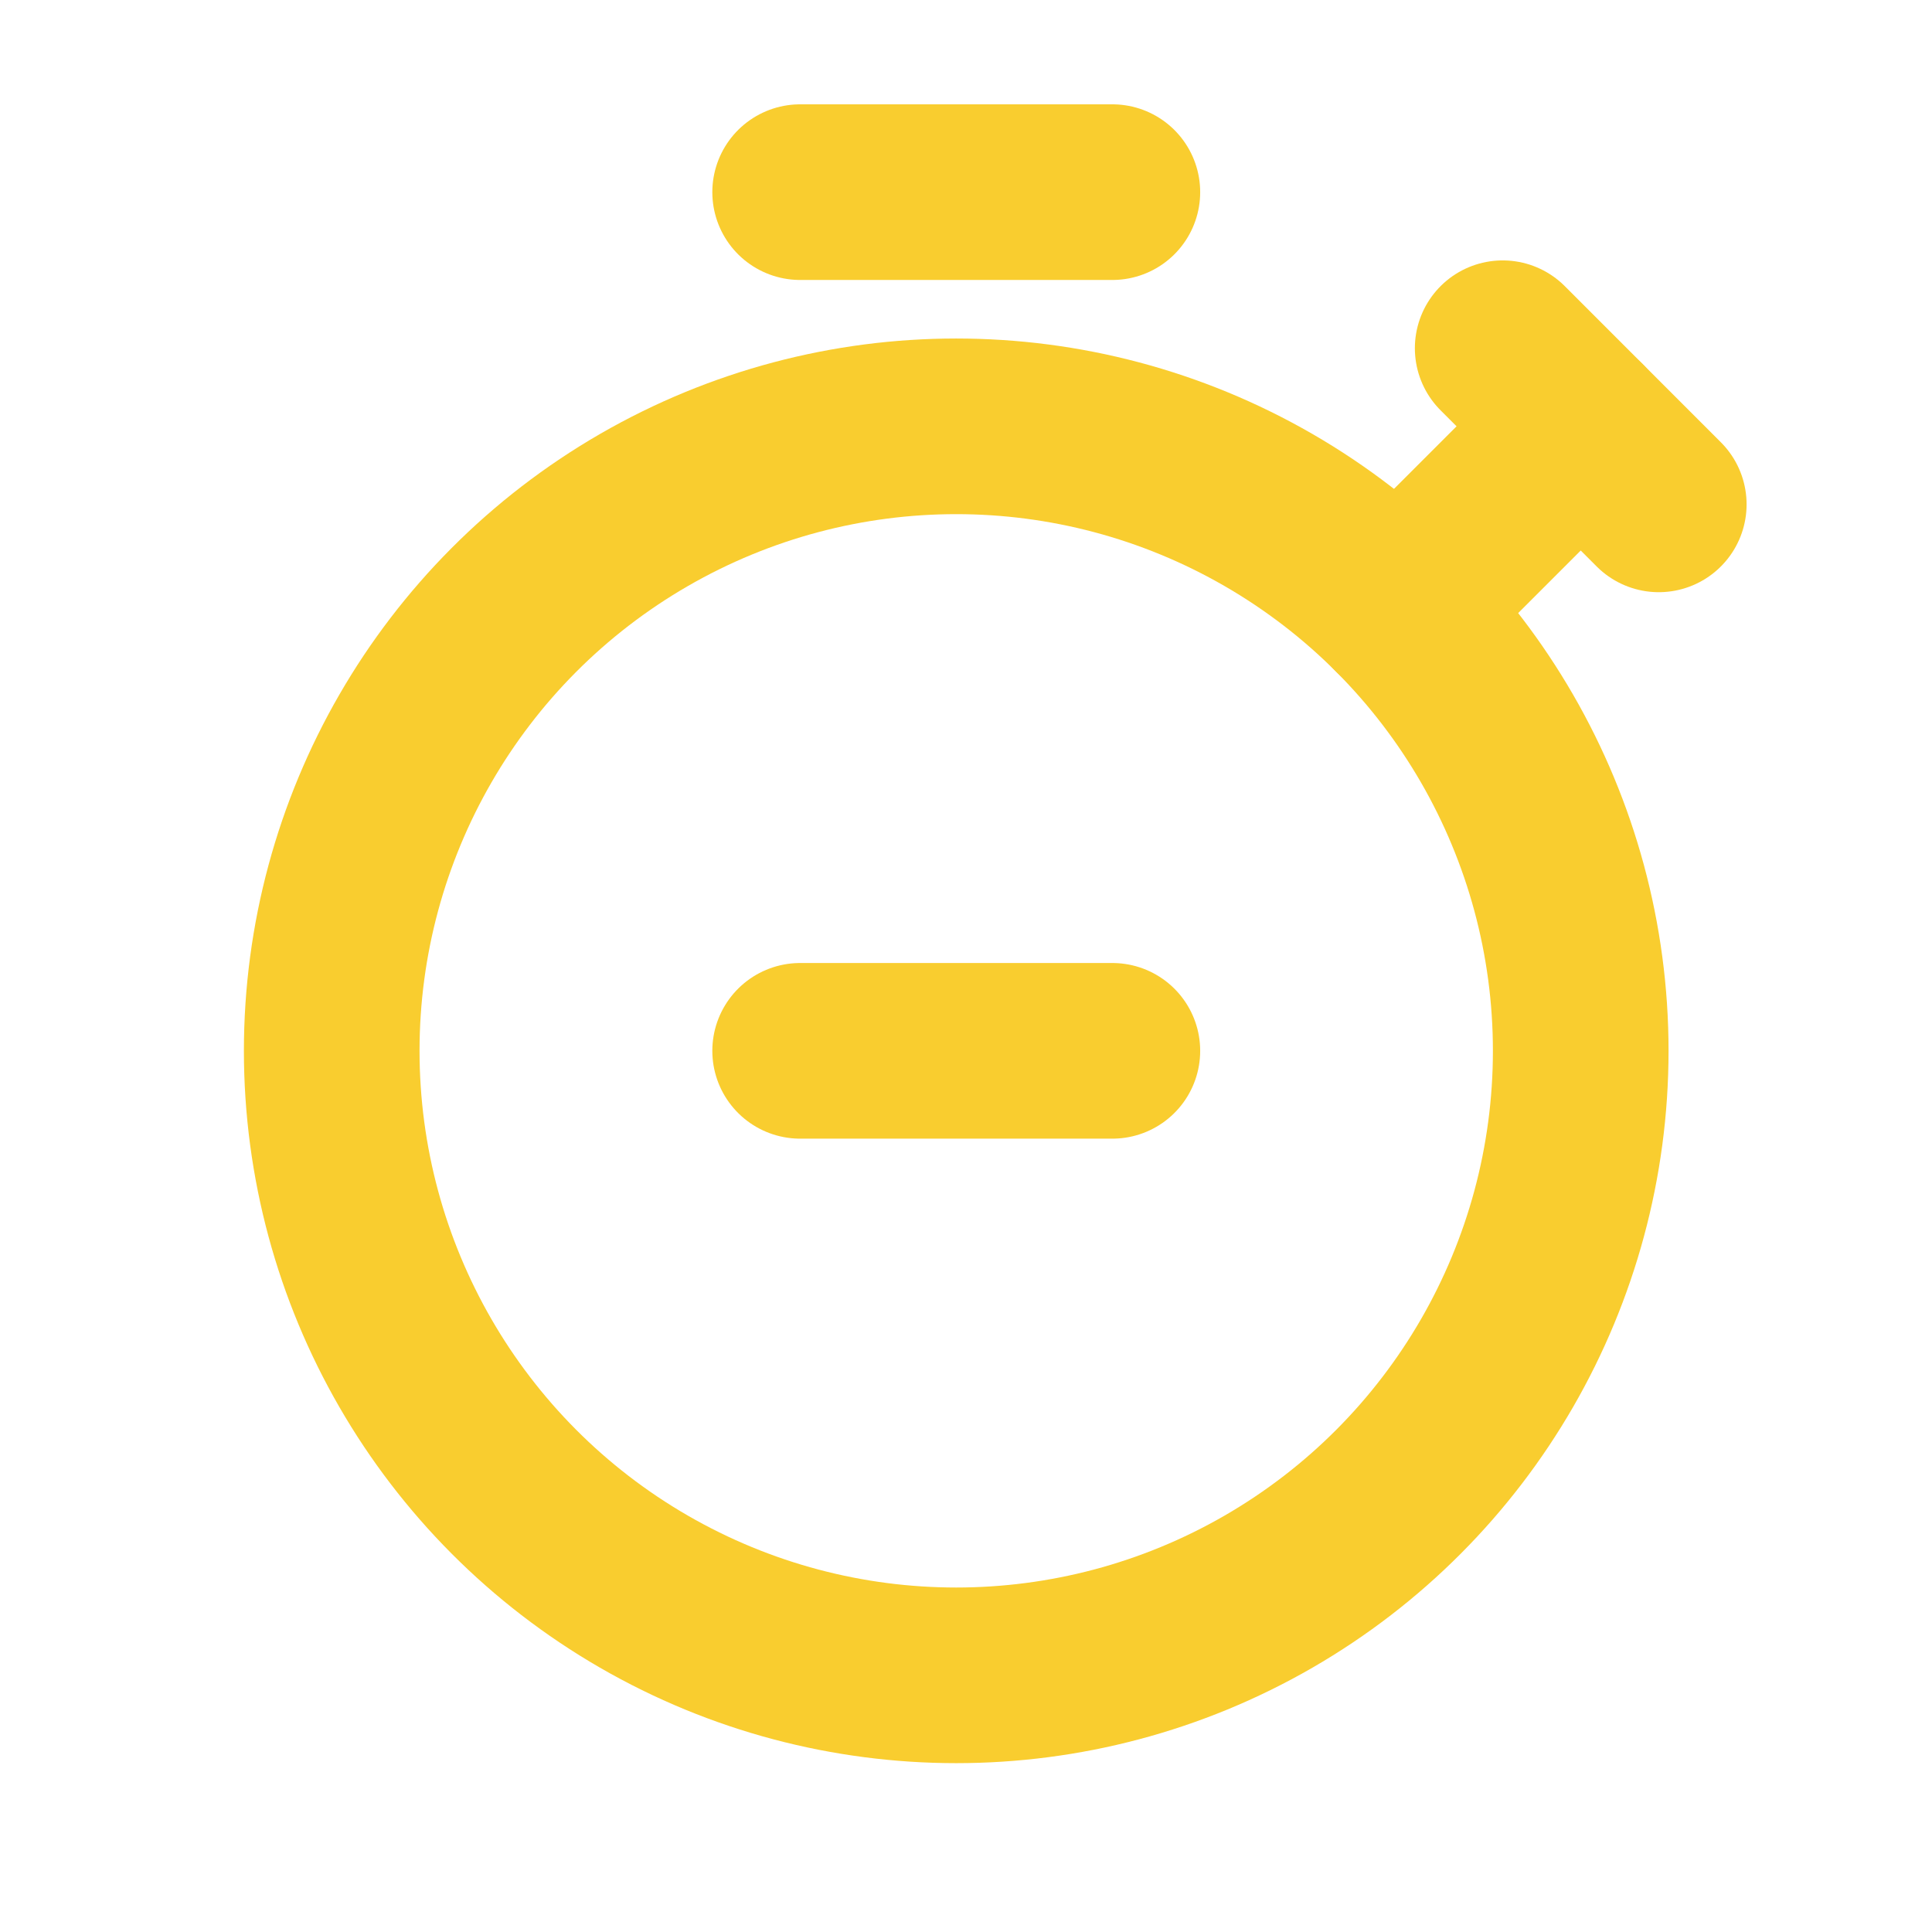 <?xml version="1.0" encoding="UTF-8"?>
<svg xmlns="http://www.w3.org/2000/svg" width="33" height="33" viewBox="0 0 33 33" fill="none">
  <ellipse cx="16.333" cy="17.949" rx="10.667" ry="10.667" stroke="#F9CD2F" stroke-width="3" stroke-linecap="round" stroke-linejoin="round"></ellipse>
  <path d="M13.667 3.282H19" stroke="#F9CD2F" stroke-width="3" stroke-linecap="round" stroke-linejoin="round"></path>
  <path d="M28.333 8.615L25.667 5.948L27 7.282" stroke="#F9CD2F" stroke-width="3" stroke-linecap="round" stroke-linejoin="round"></path>
  <path d="M19 17.949H13.667" stroke="#F9CD2F" stroke-width="3" stroke-linecap="round" stroke-linejoin="round"></path>
  <path d="M27 7.282L23.876 10.406" stroke="#F9CD2F" stroke-width="3" stroke-linecap="round" stroke-linejoin="round"></path>
</svg>
